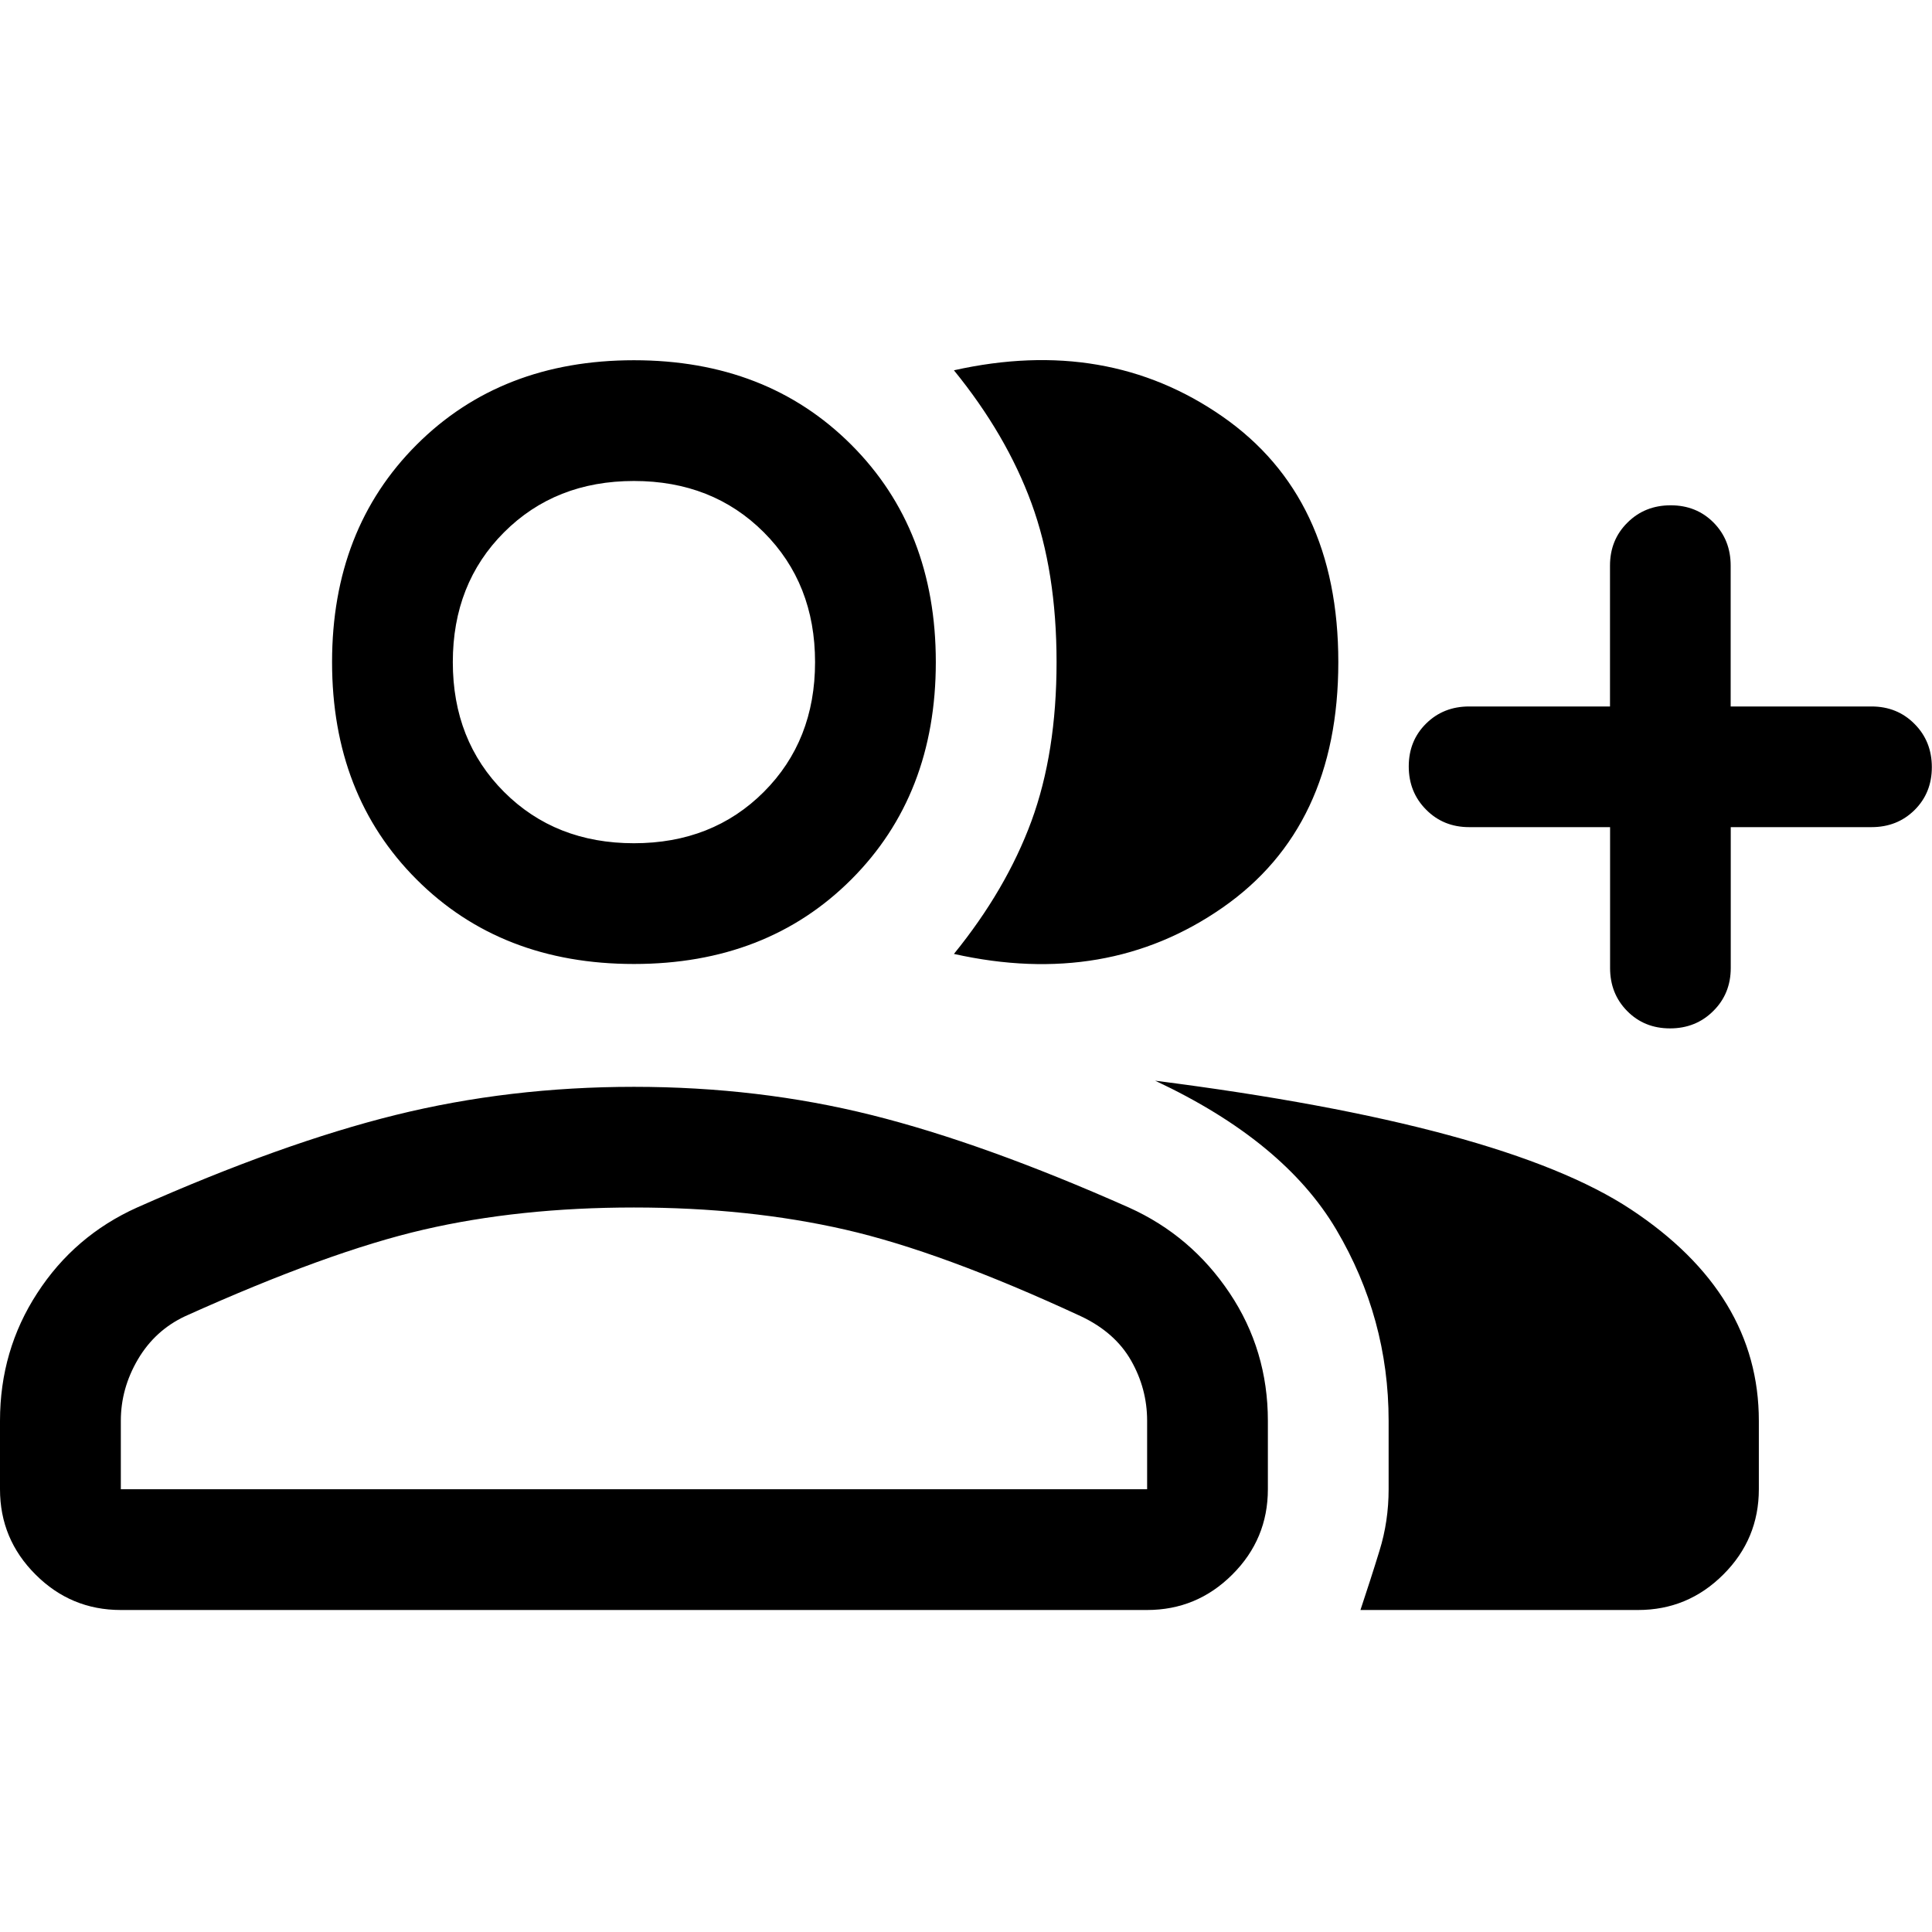 <svg xmlns="http://www.w3.org/2000/svg" fill="none" viewBox="0 0 24 24" id="Group-Add--Streamline-Rounded-Material" height="24" width="24">
  <desc>
    Group Add Streamline Icon: https://streamlinehq.com
  </desc>
  <path fill="#000000" d="M11.85 11.85c0.433 -0.533 0.754 -1.083 0.963 -1.65 0.208 -0.567 0.312 -1.225 0.312 -1.975s-0.104 -1.408 -0.312 -1.975c-0.208 -0.567 -0.529 -1.117 -0.963 -1.65 1.267 -0.283 2.379 -0.092 3.337 0.575 0.958 0.667 1.438 1.683 1.438 3.05 0 1.367 -0.479 2.383 -1.438 3.05 -0.958 0.667 -2.071 0.858 -3.337 0.575Zm5.05 8.15c0.083 -0.25 0.163 -0.496 0.237 -0.738 0.075 -0.242 0.113 -0.496 0.113 -0.762v-0.85c0 -0.85 -0.217 -1.642 -0.65 -2.375 -0.433 -0.733 -1.183 -1.35 -2.25 -1.85 2.883 0.367 4.854 0.9 5.912 1.6 1.058 0.7 1.587 1.575 1.587 2.625v0.85c0 0.412 -0.147 0.766 -0.441 1.059 -0.294 0.294 -0.647 0.441 -1.06 0.441h-3.45Zm3.1 -9.725h-1.75c-0.212 0 -0.391 -0.072 -0.534 -0.217 -0.144 -0.144 -0.216 -0.324 -0.216 -0.537 0 -0.214 0.072 -0.391 0.216 -0.533 0.144 -0.142 0.322 -0.212 0.534 -0.212H20v-1.75c0 -0.212 0.072 -0.391 0.217 -0.534 0.144 -0.144 0.324 -0.215 0.537 -0.215 0.214 0 0.391 0.072 0.533 0.215 0.142 0.144 0.212 0.322 0.212 0.534v1.75h1.75c0.212 0 0.391 0.072 0.534 0.217 0.144 0.144 0.215 0.324 0.215 0.537 0 0.214 -0.072 0.391 -0.215 0.533 -0.144 0.142 -0.322 0.212 -0.534 0.212H21.5v1.75c0 0.212 -0.072 0.391 -0.217 0.534 -0.144 0.144 -0.324 0.216 -0.537 0.216 -0.214 0 -0.391 -0.072 -0.533 -0.216 -0.142 -0.144 -0.212 -0.322 -0.212 -0.534v-1.75Zm-12.125 1.7c-1.1 0 -2 -0.35 -2.7 -1.05 -0.7 -0.7 -1.05 -1.6 -1.05 -2.7s0.35 -2 1.05 -2.7c0.7 -0.7 1.6 -1.05 2.7 -1.05s2 0.35 2.7 1.05c0.7 0.7 1.05 1.6 1.05 2.7s-0.35 2 -1.05 2.7c-0.7 0.7 -1.6 1.05 -2.7 1.05ZM0 18.5v-0.85c0 -0.583 0.154 -1.113 0.463 -1.587 0.308 -0.475 0.721 -0.829 1.238 -1.062 1.2 -0.533 2.271 -0.917 3.212 -1.15 0.942 -0.233 1.929 -0.35 2.962 -0.35s2.017 0.117 2.95 0.35c0.933 0.233 2 0.617 3.2 1.15 0.517 0.233 0.933 0.588 1.25 1.062s0.475 1.004 0.475 1.587v0.85c0 0.412 -0.147 0.766 -0.441 1.059 -0.294 0.294 -0.647 0.441 -1.06 0.441H1.5c-0.412 0 -0.766 -0.147 -1.059 -0.441C0.147 19.266 0 18.913 0 18.5Zm7.875 -8.025c0.65 0 1.188 -0.212 1.613 -0.637 0.425 -0.425 0.637 -0.963 0.637 -1.613s-0.212 -1.188 -0.637 -1.613c-0.425 -0.425 -0.963 -0.637 -1.613 -0.637s-1.188 0.212 -1.613 0.637c-0.425 0.425 -0.637 0.963 -0.637 1.613s0.212 1.188 0.637 1.613c0.425 0.425 0.963 0.637 1.613 0.637ZM1.5 18.5h12.75v-0.85c0 -0.267 -0.067 -0.517 -0.2 -0.75 -0.133 -0.233 -0.342 -0.417 -0.625 -0.55 -1.15 -0.533 -2.125 -0.892 -2.925 -1.075 -0.8 -0.183 -1.675 -0.275 -2.625 -0.275s-1.821 0.092 -2.612 0.275c-0.792 0.183 -1.779 0.542 -2.962 1.075 -0.25 0.117 -0.446 0.296 -0.588 0.537 -0.142 0.242 -0.212 0.496 -0.212 0.762v0.85Z" stroke-width="0.5"></path>
</svg>